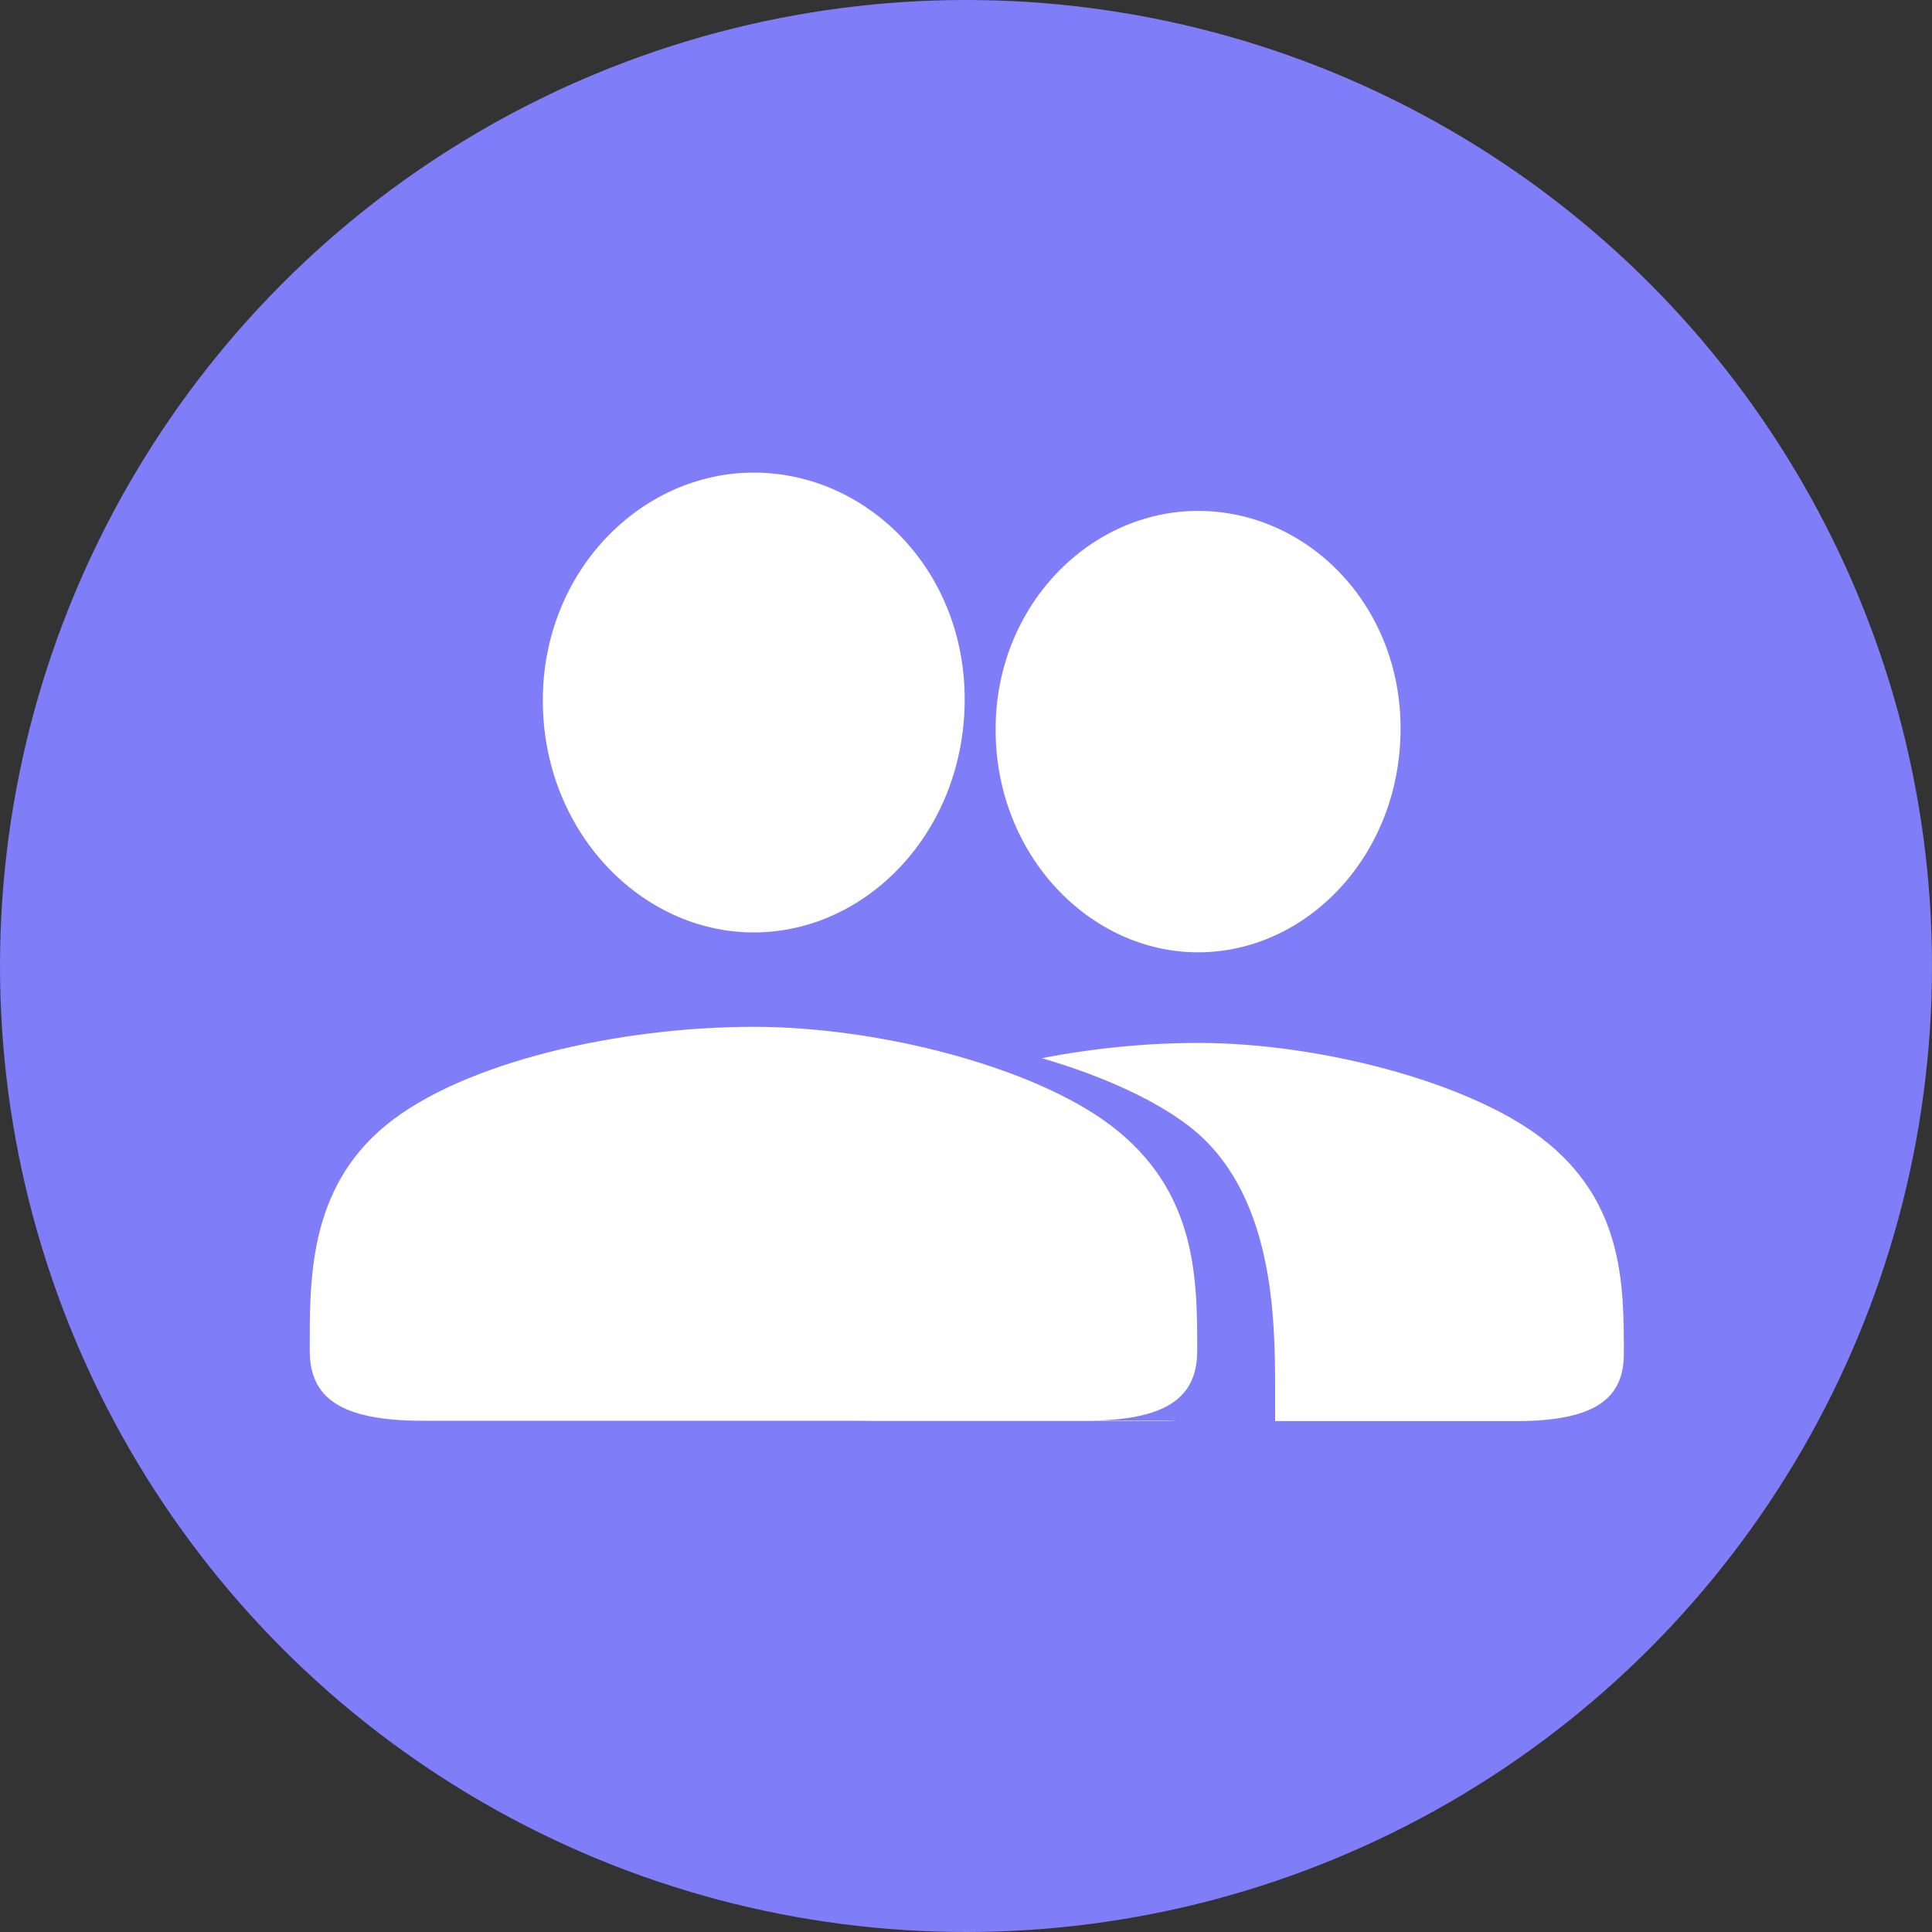 <svg width="50" height="50" viewBox="0 0 50 50" fill="none" xmlns="http://www.w3.org/2000/svg">
<rect x="0" y="0" width="50" height="50" fill="#333333" stroke="none"/>
<circle cx="25" cy="25" r="25" fill="#7F7DF8"/>
<g clip-path="url(#clip0_40_299)">
<path d="M31.007 24.646C33.824 24.646 36.247 22.131 36.247 18.855C36.247 15.619 33.81 13.222 31.007 13.222C28.203 13.222 25.766 15.672 25.766 18.881C25.766 22.131 28.203 24.646 31.007 24.646ZM22.779 36.778H39.234C41.291 36.778 42.025 36.189 42.025 35.036C42.025 33.233 42.022 31.066 39.87 29.435C37.986 28.008 34.174 26.991 31.007 26.991C27.643 26.991 23.775 27.872 21.87 29.435C19.923 31.031 19.975 33.328 19.975 35.036C19.975 36.189 20.709 36.778 22.779 36.778Z" fill="white"/>
</g>
<g clip-path="url(#clip1_40_299)">
<path d="M21.507 24.131C24.441 24.131 24 21.538 24 18.127C24 14.756 24.427 12.231 21.507 12.231C18.586 12.231 16.048 14.783 16.048 18.127C16.048 21.511 18.586 24.131 21.507 24.131ZM12.936 36.769H30.078C31.527 36.769 32.617 37.241 33 37C33 36.5 33 36.323 33 36C33 34.122 32.981 30.818 30.739 29.12C28.777 27.633 24.806 26.574 21.507 26.574C18.003 26.574 13.974 27.492 11.989 29.12C9.962 30.782 10.015 33.175 10.015 34.954C10.015 36.155 10.78 36.769 12.936 36.769Z" fill="#7F7DF8"/>
</g>
<path d="M19.507 24.131C22.441 24.131 24.966 21.511 24.966 18.099C24.966 14.728 22.427 12.231 19.507 12.231C16.586 12.231 14.048 14.783 14.048 18.127C14.048 21.511 16.586 24.131 19.507 24.131ZM10.936 36.769H28.078C30.22 36.769 30.984 36.155 30.984 34.954C30.984 33.076 30.981 30.818 28.739 29.12C26.777 27.633 22.806 26.574 19.507 26.574C16.003 26.574 11.974 27.492 9.989 29.12C7.962 30.782 8.016 33.175 8.016 34.954C8.016 36.155 8.78 36.769 10.936 36.769Z" fill="white"/>
<defs>
<clipPath id="clip0_40_299">
<rect width="24" height="24" fill="white" transform="translate(19 13)"/>
</clipPath>
<clipPath id="clip1_40_299">
<rect width="25" height="25" fill="white" transform="translate(9 12)"/>
</clipPath>
</defs>
</svg>
